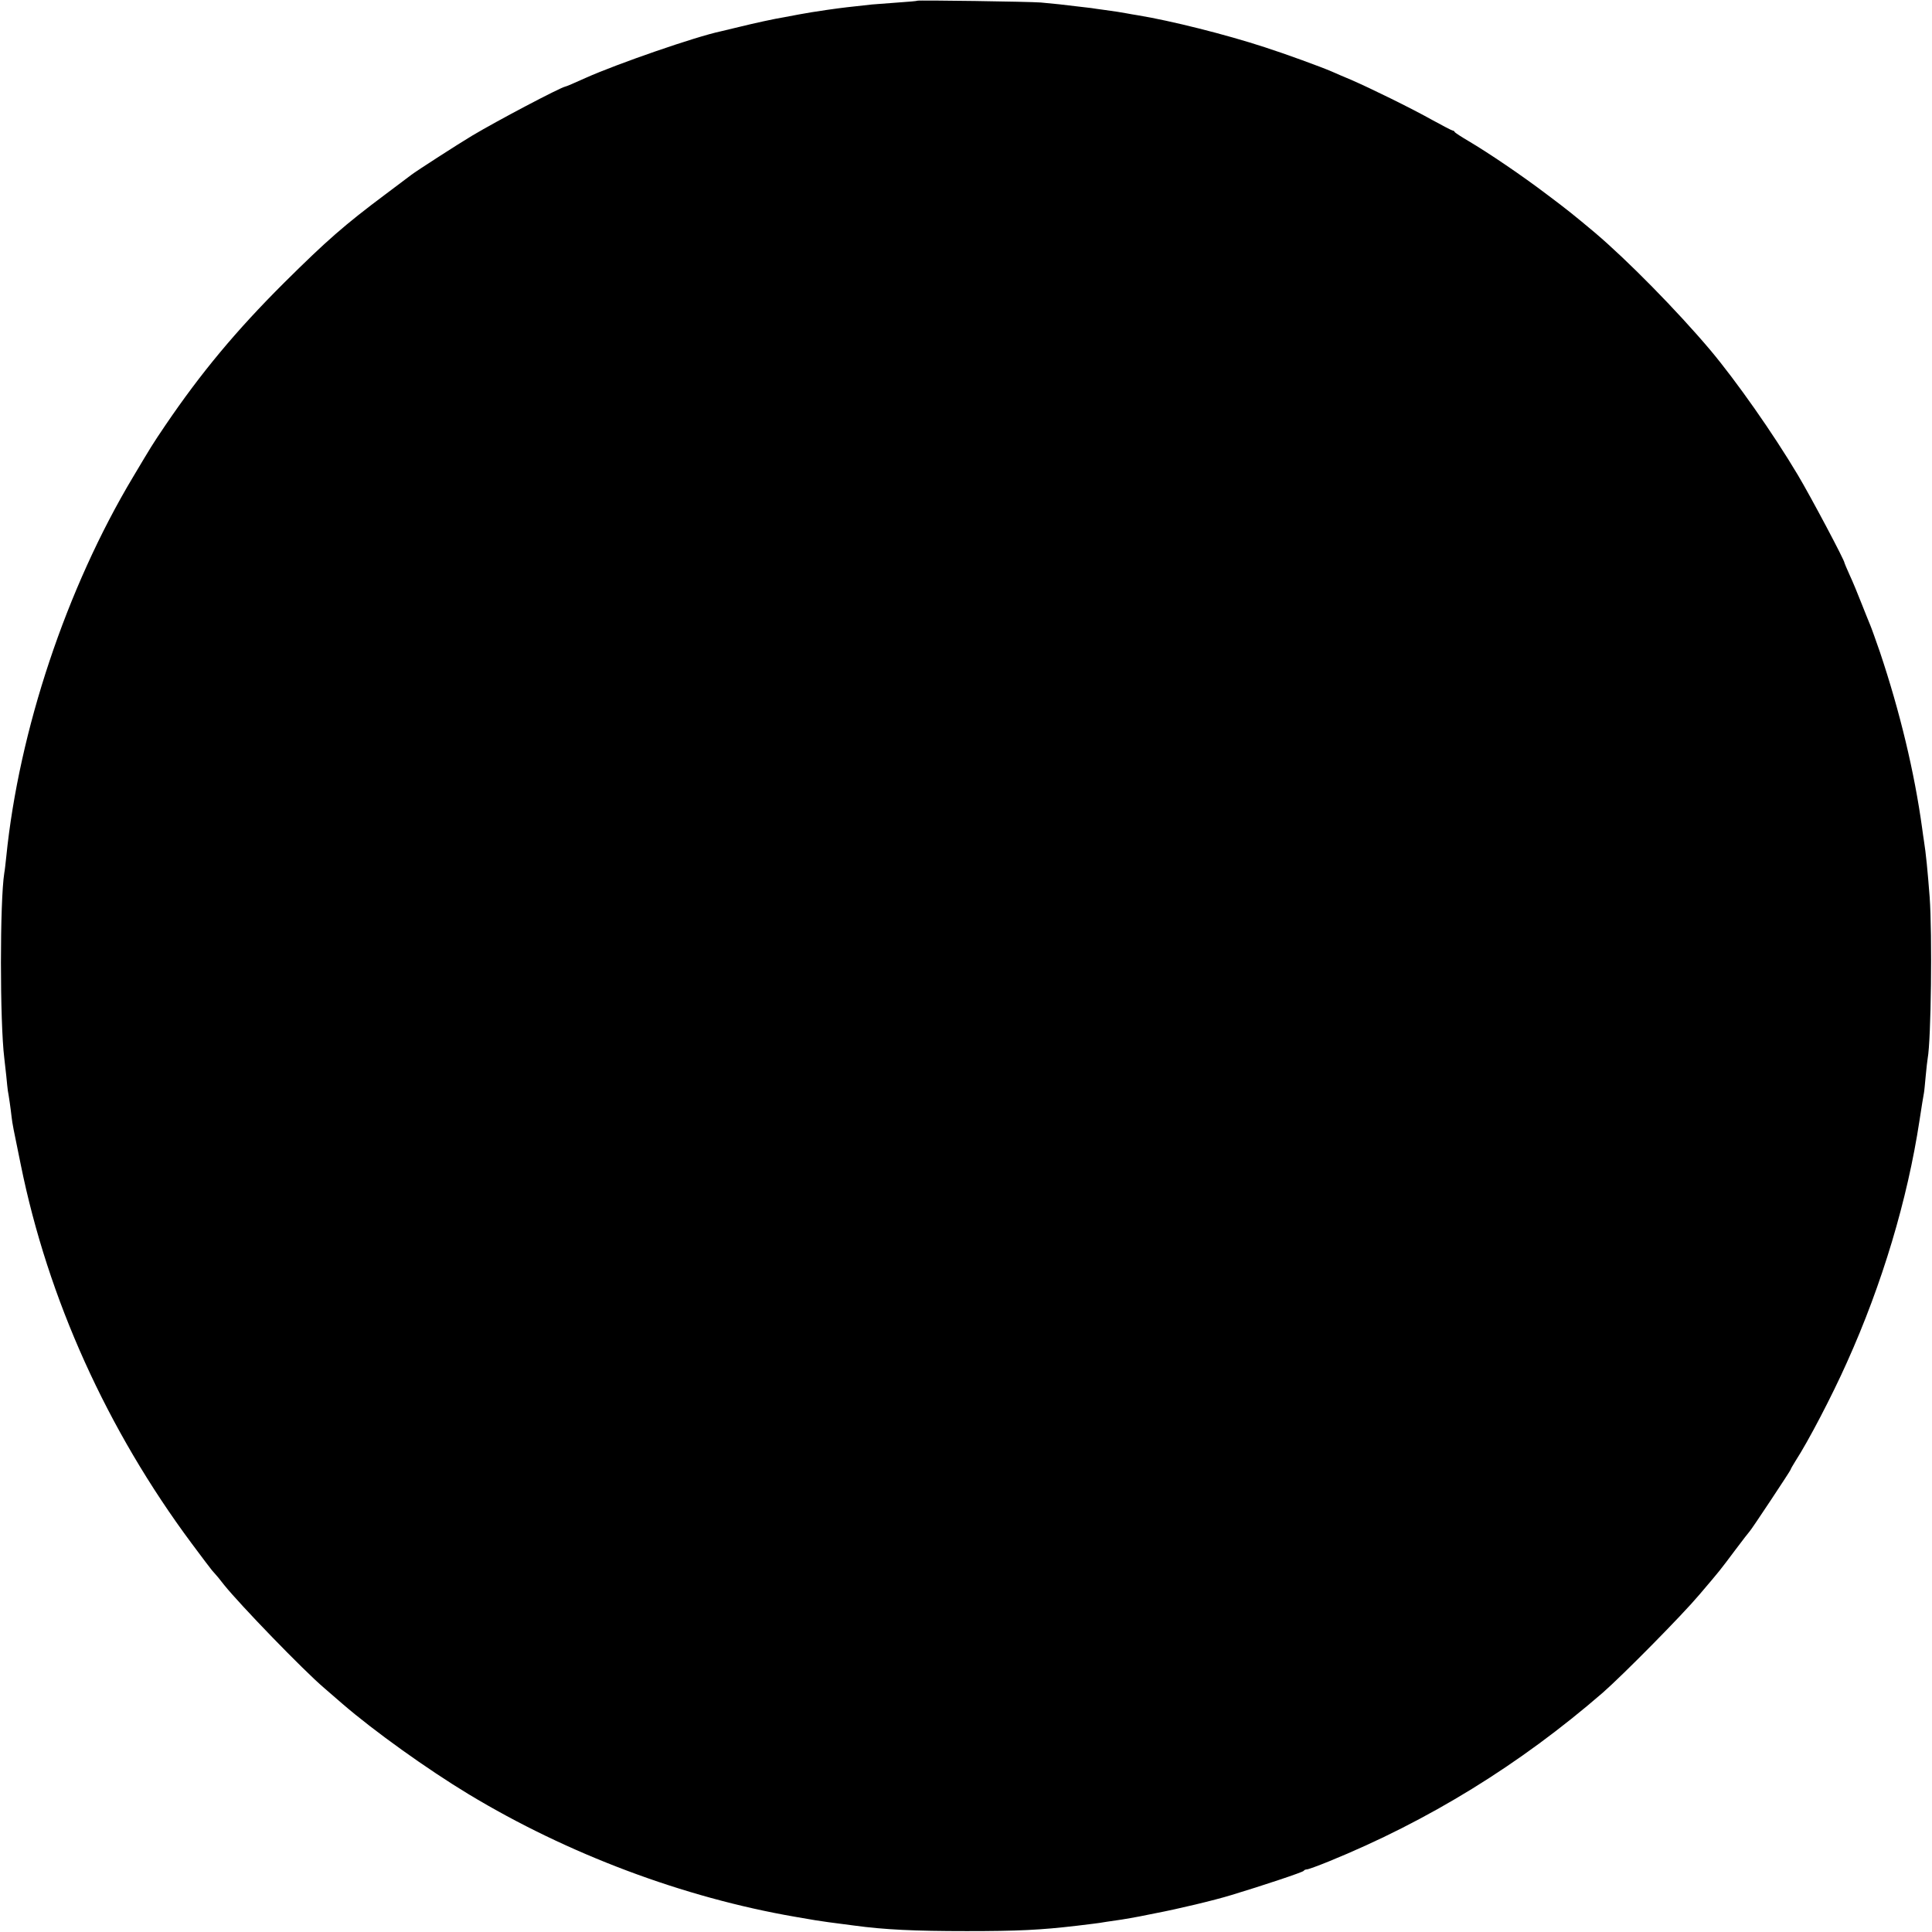 <?xml version="1.0" standalone="no"?>
<!DOCTYPE svg PUBLIC "-//W3C//DTD SVG 20010904//EN"
 "http://www.w3.org/TR/2001/REC-SVG-20010904/DTD/svg10.dtd">
<svg version="1.0" xmlns="http://www.w3.org/2000/svg"
 width="1080pt" height="1080pt" viewBox="0 0 1080 1080"
 preserveAspectRatio="xMidYMid meet">
<g transform="translate(0,1080) scale(0.1,-0.1)"
fill="#000000" stroke="none">
<path d="M5128 10796 c-1 -2 -50 -6 -108 -10 -58 -4 -123 -9 -145 -11 -128
-14 -159 -17 -250 -30 -55 -8 -125 -19 -155 -25 -30 -6 -68 -13 -85 -16 -56
-9 -170 -34 -255 -55 -47 -11 -92 -22 -100 -24 -142 -30 -578 -181 -755 -260
-69 -31 -108 -48 -115 -49 -32 -7 -379 -190 -520 -274 -77 -46 -313 -198 -340
-219 -8 -6 -73 -55 -145 -109 -230 -172 -329 -259 -566 -494 -270 -269 -466
-505 -665 -798 -75 -111 -75 -112 -180 -288 -373 -623 -638 -1418 -709 -2124
-4 -36 -8 -76 -11 -90 -25 -158 -25 -831 0 -1035 2 -16 7 -61 11 -98 3 -37 8
-76 9 -85 5 -25 16 -101 21 -147 5 -41 8 -56 51 -265 152 -751 483 -1483 957
-2120 55 -74 105 -140 111 -147 27 -30 43 -49 69 -83 91 -113 441 -475 558
-575 25 -22 72 -62 104 -90 176 -152 475 -366 705 -505 555 -335 1200 -577
1825 -685 109 -19 127 -22 185 -30 44 -6 64 -8 145 -19 169 -23 337 -31 630
-31 284 0 411 6 615 30 30 4 71 9 90 11 19 2 53 7 75 11 22 3 47 7 55 8 26 3
129 21 170 30 14 3 36 7 50 10 121 23 328 72 425 102 169 51 401 128 403 135
2 4 10 8 18 8 7 0 62 20 121 44 560 228 1069 542 1533 944 114 100 443 433
539 547 121 142 114 134 201 250 41 55 78 102 81 105 9 8 229 340 229 345 0 3
12 24 27 48 72 111 204 364 287 550 198 439 339 912 406 1352 12 79 21 134 25
155 2 9 6 53 10 96 4 43 9 87 11 98 19 101 26 694 11 901 -11 144 -21 247 -32
315 -2 14 -7 45 -10 70 -43 313 -124 651 -236 985 -23 66 -47 134 -54 150 -7
17 -29 71 -49 122 -20 51 -49 122 -66 158 -16 36 -29 66 -29 68 4 8 -191 375
-261 492 -138 232 -344 525 -490 699 -185 219 -462 501 -645 656 -111 93 -154
128 -265 211 -142 108 -330 235 -440 300 -41 24 -76 47 -78 51 -2 5 -7 8 -11
8 -4 0 -56 27 -116 60 -114 64 -346 178 -455 225 -36 15 -83 35 -105 45 -60
26 -257 98 -375 136 -217 71 -523 148 -712 179 -18 3 -44 7 -58 10 -31 6 -71
12 -130 20 -25 3 -56 8 -70 10 -14 2 -49 6 -77 9 -29 3 -75 9 -102 12 -28 3
-74 7 -103 10 -61 5 -684 14 -690 10z"/>
</g>
</svg>
